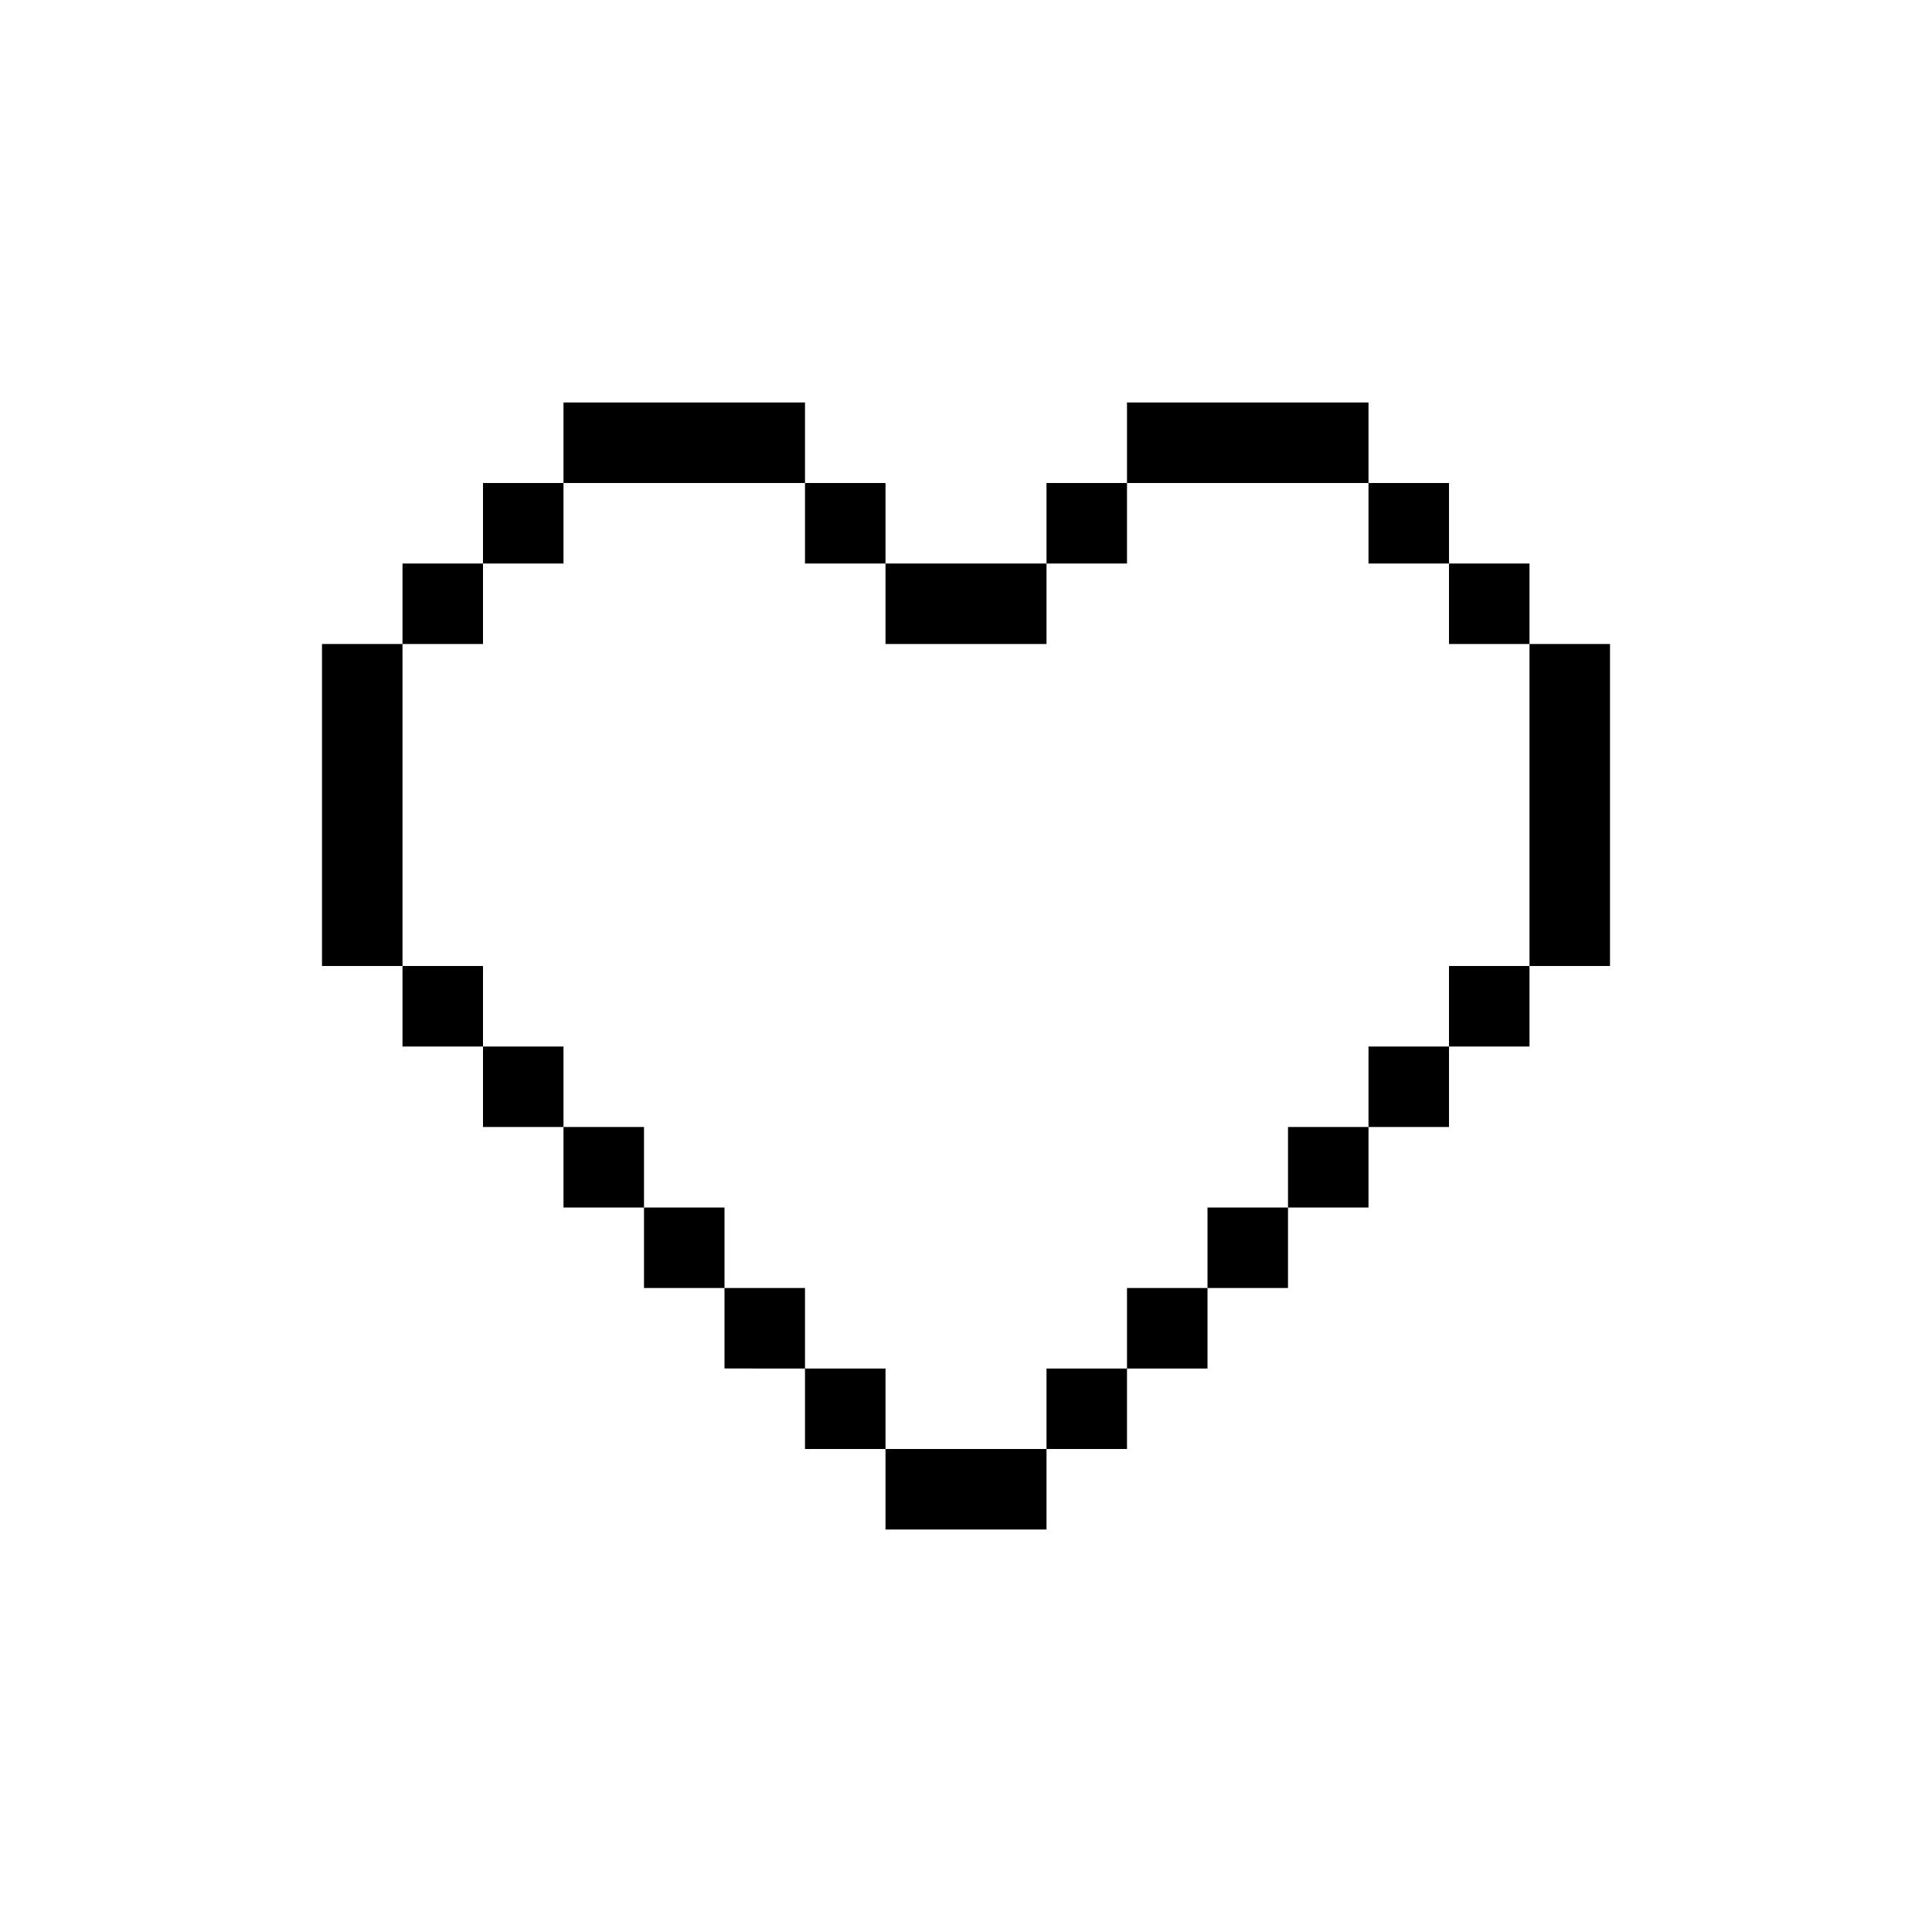 <svg xmlns="http://www.w3.org/2000/svg" width="24" height="24" fill="none"><path fill="#000" d="M10 6h1v1h-1V6zm4 0h-1v1h1V6zM6 6h1v1H6V6zm12 0h-1v1h1V6zM5 7h1v1H5V7zm14 0h-1v1h1V7zM5 12h1v1H5v-1zm14 0h-1v1h1v-1zM9 16h1v1H9v-1zm6 0h-1v1h1v-1zm-5 1h1v1h-1v-1zm4 0h-1v1h1v-1zm-6-2h1v1H8v-1zm8 0h-1v1h1v-1zm-9-1h1v1H7v-1zm10 0h-1v1h1v-1zM6 13h1v1H6v-1zm12 0h-1v1h1v-1zM7 5v1h3V5H7zm10 1V5h-3v1h3zm2 6h1V8h-1v4zM4 12h1V8H4v4zm7 6v1h2v-1h-2zm0-11v1h2V7h-2z"/></svg>
